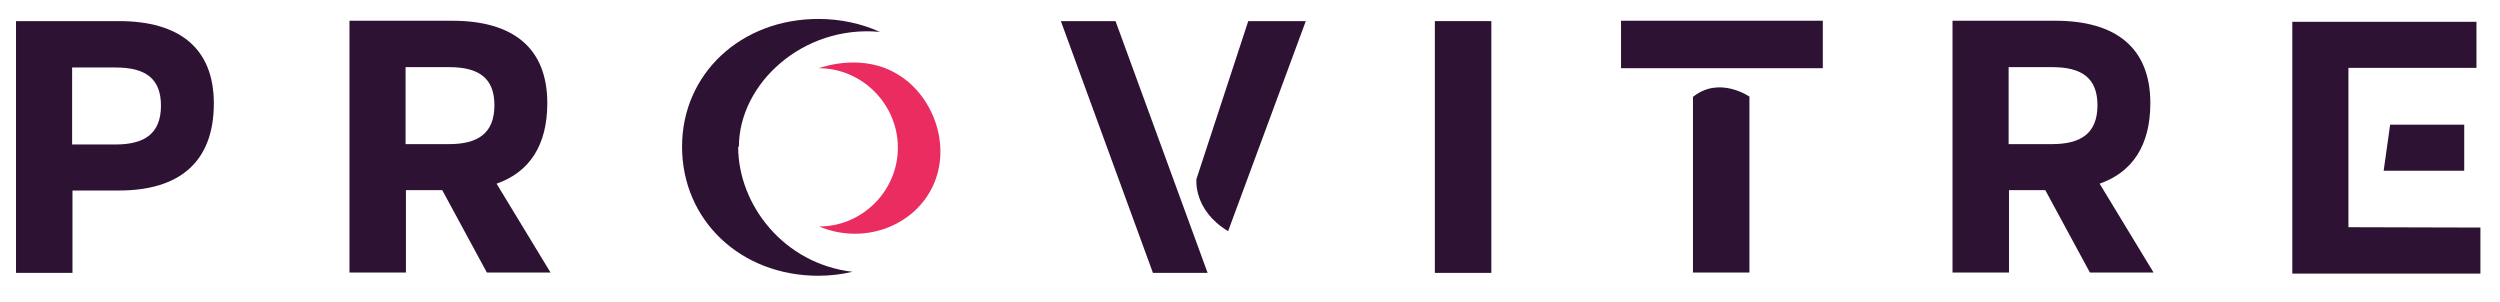 <?xml version="1.0" encoding="utf-8"?>
<svg viewBox="199.644 347.129 625.611 75.541" xmlns="http://www.w3.org/2000/svg" xmlns:xlink="http://www.w3.org/1999/xlink">
  <g id="logo-group">
    <image id="container" x="272" y="144" width="480" height="480" style="display: none;" transform="translate(0 0)" xlink:href=""/>
    <g id="logo-center" transform="translate(0 0)">
      <image id="icon_container" style="display: none;" x="0" y="0" xlink:href=""/>
      <g id="slogan" style="font-style:normal;font-weight:400;font-size:32px;line-height:1;font-family:'Open Sans';font-variant-ligatures:none;text-align:center;text-anchor:middle" transform="translate(0 0)"/>
      <g id="title" style="font-style:normal;font-weight:normal;font-size:72px;line-height:1;font-family:'Brandmark Sans 2 Color';font-variant-ligatures:normal;text-align:center;text-anchor:middle" transform="translate(0 0)">
        <g id="path31176" aria-label="P" transform="translate(0 314.578) translate(203.651 37.832) scale(1.25) translate(-336.196 50.4)">
          <path class="c1" d="M119.802,91.287c0,11.737-6.912,17.426-19.01,17.426h-9.288v16.489H80.198v-50.404 h20.594C112.89,74.798,119.802,80.198,119.802,91.287z M109.217,91.719 c0-5.544-3.24-7.633-9.072-7.633h-8.713v15.41h8.713C105.905,99.496,109.217,97.336,109.217,91.719z" transform="translate(255.998 -125.198)" stroke-width="0" stroke-linejoin="miter" stroke-miterlimit="2" fill="#2d1233" stroke="#2d1233"/>
        </g>
        <g id="path31178" aria-label="R" transform="translate(0 314.578) translate(287.096 37.742) scale(1.25) translate(-382.952 50.472)">
          <path class="c1" d="M120.125,125.202h-12.745l-8.929-16.489H91.179v16.489H79.875v-50.404h20.594 c12.097,0,19.01,5.401,19.01,16.49c0,8.497-3.601,13.825-10.153,16.129L120.125,125.202z M108.893,91.72c0-5.545-3.24-7.633-9.073-7.633h-8.713v15.409h8.713 C105.581,99.496,108.893,97.336,108.893,91.72z" transform="translate(303.078 -125.27)" stroke-width="0" stroke-linejoin="miter" stroke-miterlimit="2" fill="#2d1233" stroke="#2d1233"/>
        </g>
        <g id="path31180" aria-label="^O" transform="translate(0 314.578) translate(370.327 37.292) scale(1.25) translate(-429.538 50.832)">
          <path class="c1" d="M85.371,99.856c0,11.737,9.217,23.475,22.898,25.059 c-2.16,0.504-4.465,0.792-6.841,0.792c-15.554,0-27.29-11.089-27.29-25.851 c0-14.545,11.736-25.562,27.29-25.562c4.465,0,8.641,0.936,12.313,2.592 c-15.338-1.44-28.227,10.297-28.227,23.042L85.371,99.856z" transform="translate(355.398 -125.126)" stroke-width="0" stroke-linejoin="miter" stroke-miterlimit="2" fill="#2d1233" stroke="#2d1233"/>
          <path class="c3" d="M117.775,85.671c7.345,4.752,10.873,15.841,5.473,24.05 c-4.465,6.769-13.609,9.505-21.674,6.121c8.712,0,15.841-7.201,15.769-15.914 c-0.071-8.641-7.2-15.77-15.841-15.77c1.08-0.36,9.145-3.096,16.129,1.44L117.775,85.671z" transform="translate(355.398 -125.126)" stroke-width="0" stroke-linejoin="miter" stroke-miterlimit="2" fill="#ea2c61" stroke="#ea2c61"/>
        </g>
        <g id="path31182" aria-label="V" transform="translate(0 314.578) translate(465.118 37.832) scale(1.25) translate(-485.37 50.4)">
          <path class="c1" d="M86.426,74.798l18.434,50.404H93.916l-18.434-50.404H86.426z M124.518,74.798 l-15.554,42.052c-7.057-4.248-6.336-10.44-6.336-10.44l10.368-31.611H124.518z" transform="translate(409.888 -125.198)" stroke-width="0" stroke-linejoin="miter" stroke-miterlimit="2" fill="#2d1233" stroke="#2d1233"/>
        </g>
        <g id="path31184" aria-label="I" transform="translate(0 314.578) translate(558.709 37.832) scale(1.25) translate(-540.243 50.4)">
          <path class="c1" d="M94.347,125.202v-50.404h11.306v50.404H94.347z" transform="translate(445.896 -125.198)" stroke-width="0" stroke-linejoin="miter" stroke-miterlimit="2" fill="#2d1233" stroke="#2d1233"/>
        </g>
        <g id="path31186" aria-label="T" transform="translate(0 314.578) translate(605.298 37.742) scale(1.25) translate(-557.514 50.472)">
          <path class="c1" d="M120.198,74.798v9.505H79.802v-9.505H120.198z M94.275,89.991 c5.257-4.176,11.233,0,11.233,0v35.211H94.204V89.991H94.275z" transform="translate(477.712 -125.27)" stroke-width="0" stroke-linejoin="miter" stroke-miterlimit="2" fill="#2d1233" stroke="#2d1233"/>
        </g>
        <g id="path31188" aria-label="R" transform="translate(0 314.578) translate(688.248 37.742) scale(1.25) translate(-603.874 50.472)">
          <path class="c1" d="M120.125,125.202h-12.745l-8.929-16.489H91.179v16.489H79.875v-50.404h20.594 c12.097,0,19.01,5.401,19.01,16.49c0,8.497-3.601,13.825-10.153,16.129L120.125,125.202z M108.893,91.72c0-5.545-3.24-7.633-9.073-7.633h-8.713v15.409h8.713 C105.581,99.496,108.893,97.336,108.893,91.72z" transform="translate(524 -125.27)" stroke-width="0" stroke-linejoin="miter" stroke-miterlimit="2" fill="#2d1233" stroke="#2d1233"/>
        </g>
        <g id="path31190" aria-label="E" transform="translate(0 314.578) translate(773.279 38.012) scale(1.25) translate(-651.899 50.256)">
          <path class="c1" d="M118.83,115.986v9.217H81.17V74.798h36.867v9.217H92.404v31.899L118.83,115.986z M99.46,104.609l1.296-9.217h14.833v9.217H99.46z" transform="translate(570.729 -125.054)" stroke-width="0" stroke-linejoin="miter" stroke-miterlimit="2" fill="#2d1233" stroke="#2d1233"/>
        </g>
      </g>
      <image id="icon" style="display: none;" x="0" y="0" xlink:href=""/>
    </g>
  </g>
</svg>
